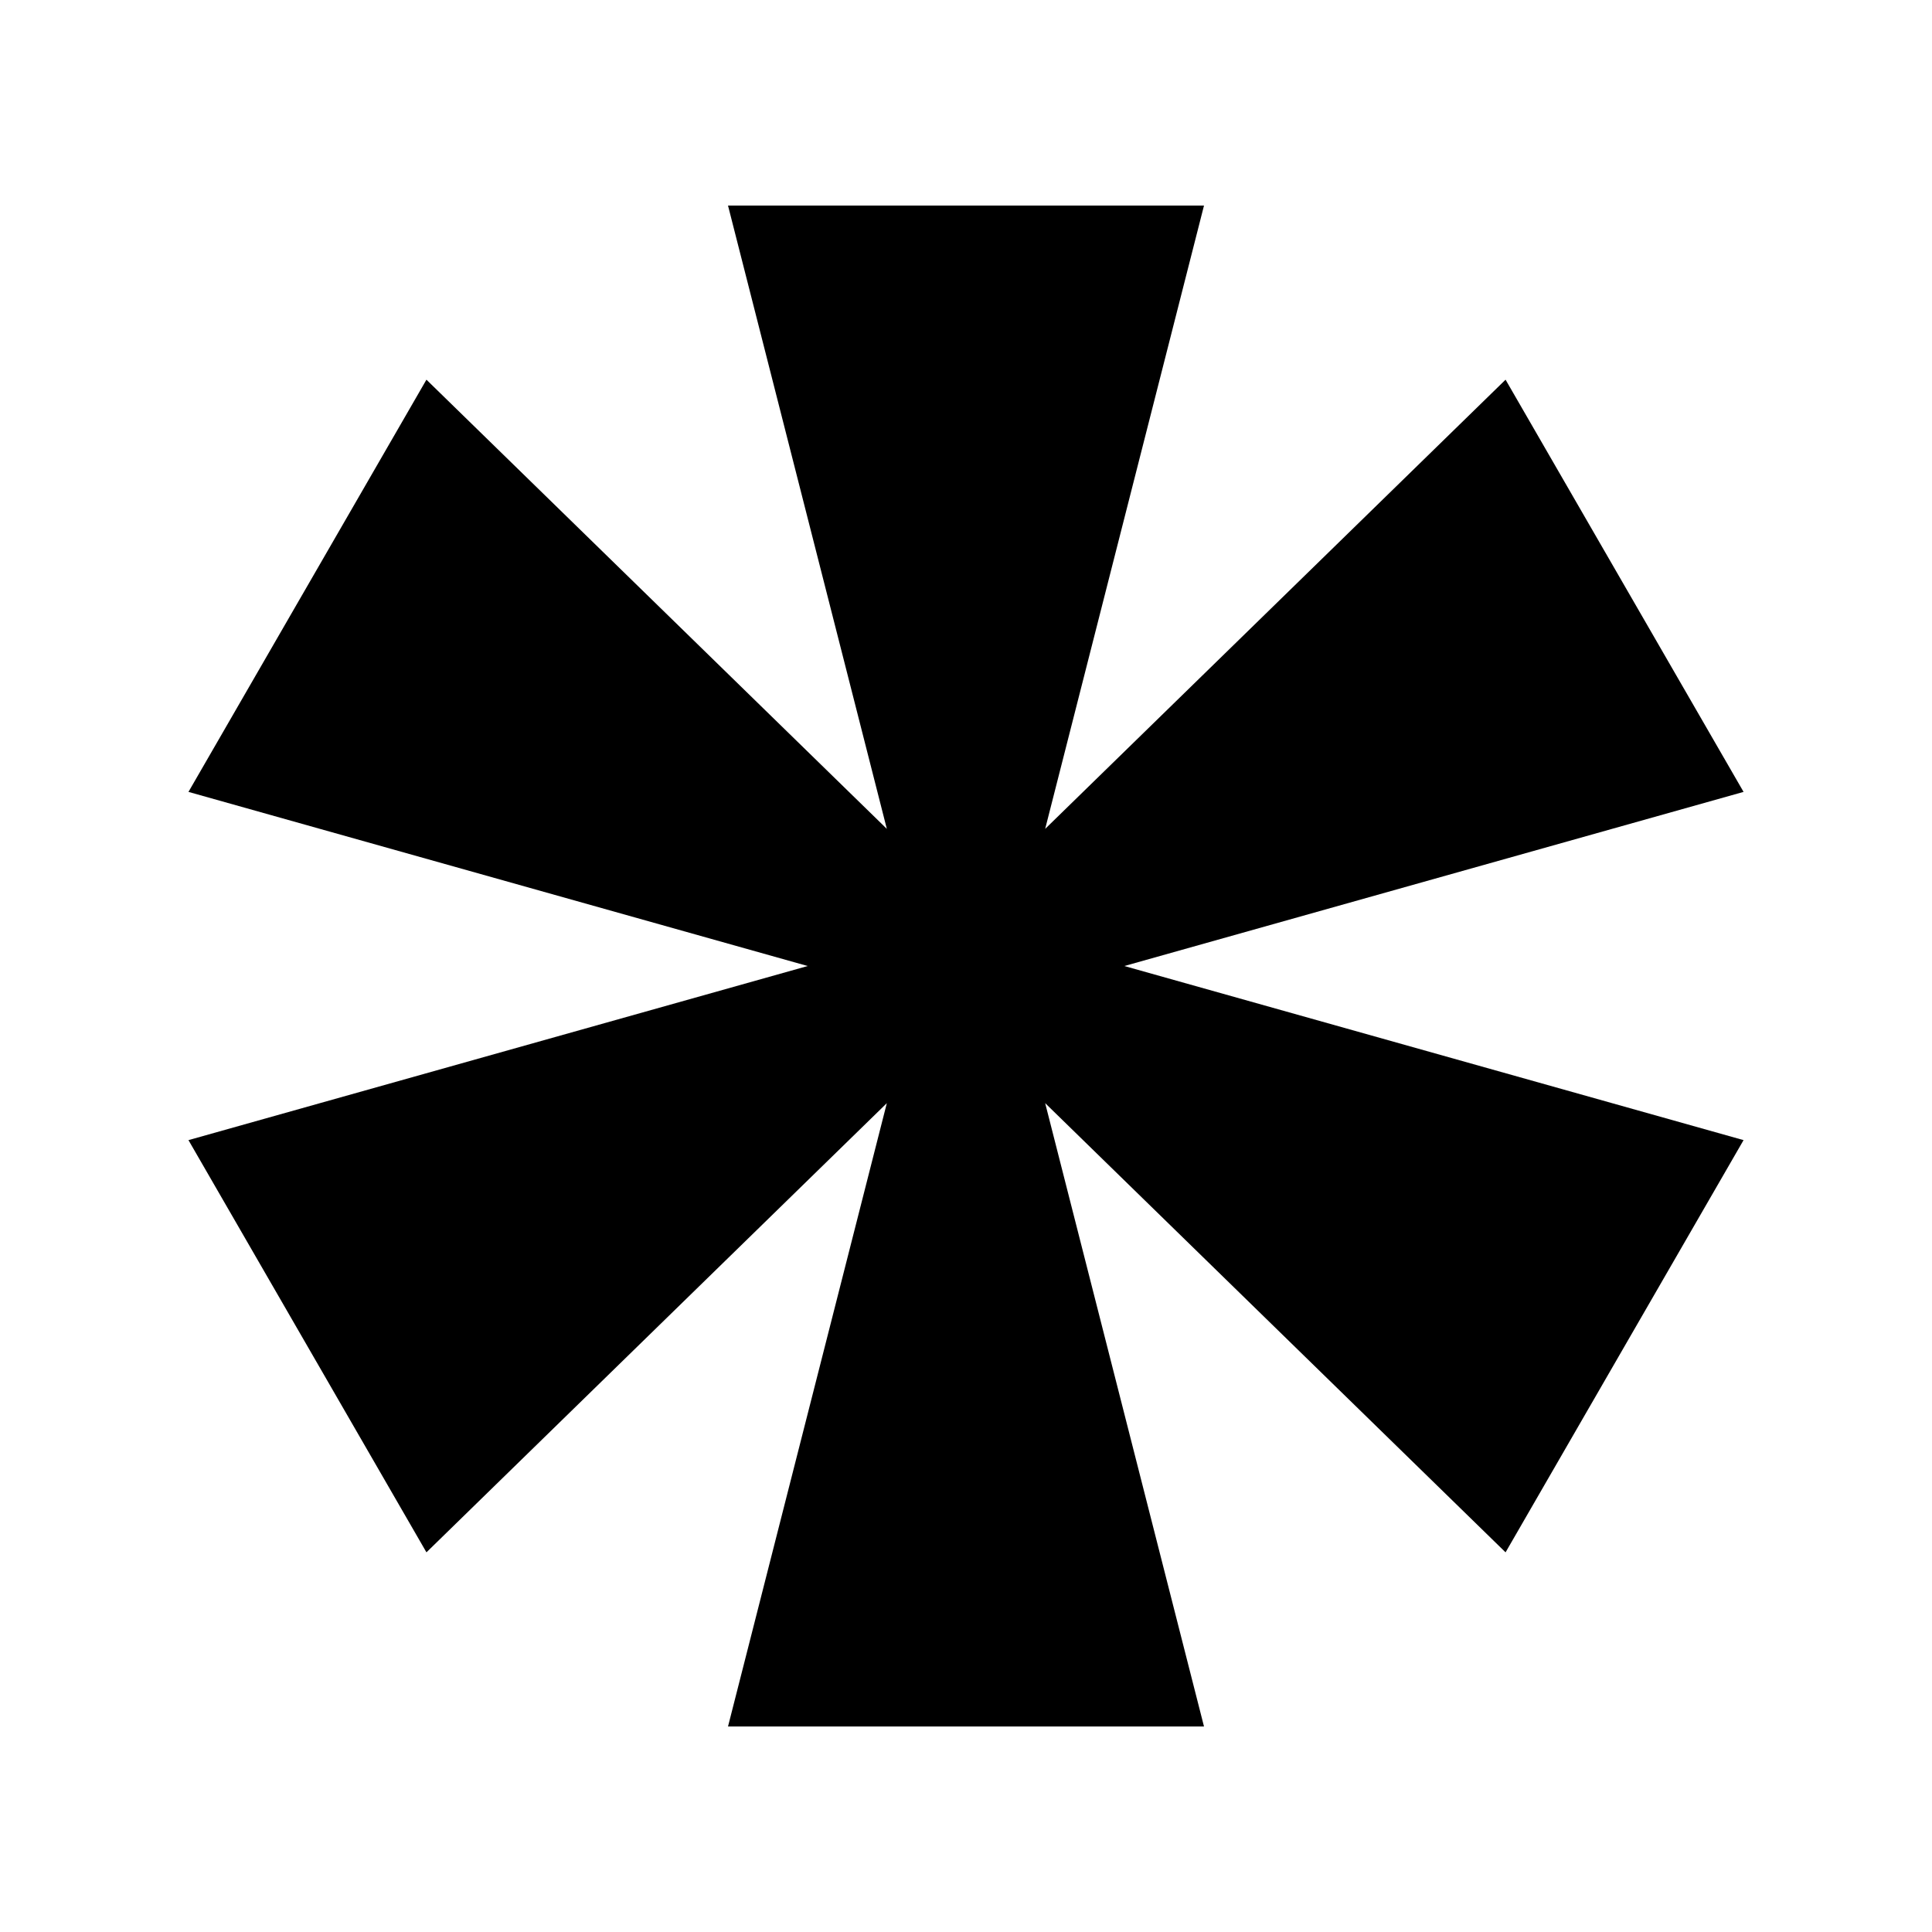 <?xml version="1.0" encoding="UTF-8"?>
<!-- Uploaded to: SVG Repo, www.svgrepo.com, Generator: SVG Repo Mixer Tools -->
<svg fill="#000000" width="800px" height="800px" version="1.1" viewBox="144 144 512 512" xmlns="http://www.w3.org/2000/svg">
 <path d="m542.99 244.62-122.01 119.04 42.09-165.18h-126.14l42.09 165.18-122.01-119.04-63.066 109.24 164.1 46.145-164.1 46.141 63.066 109.24 122.01-119.04-42.09 165.19h126.14l-42.09-165.19 122.01 119.04 63.07-109.24-164.1-46.141 164.1-46.145z"/>
</svg>